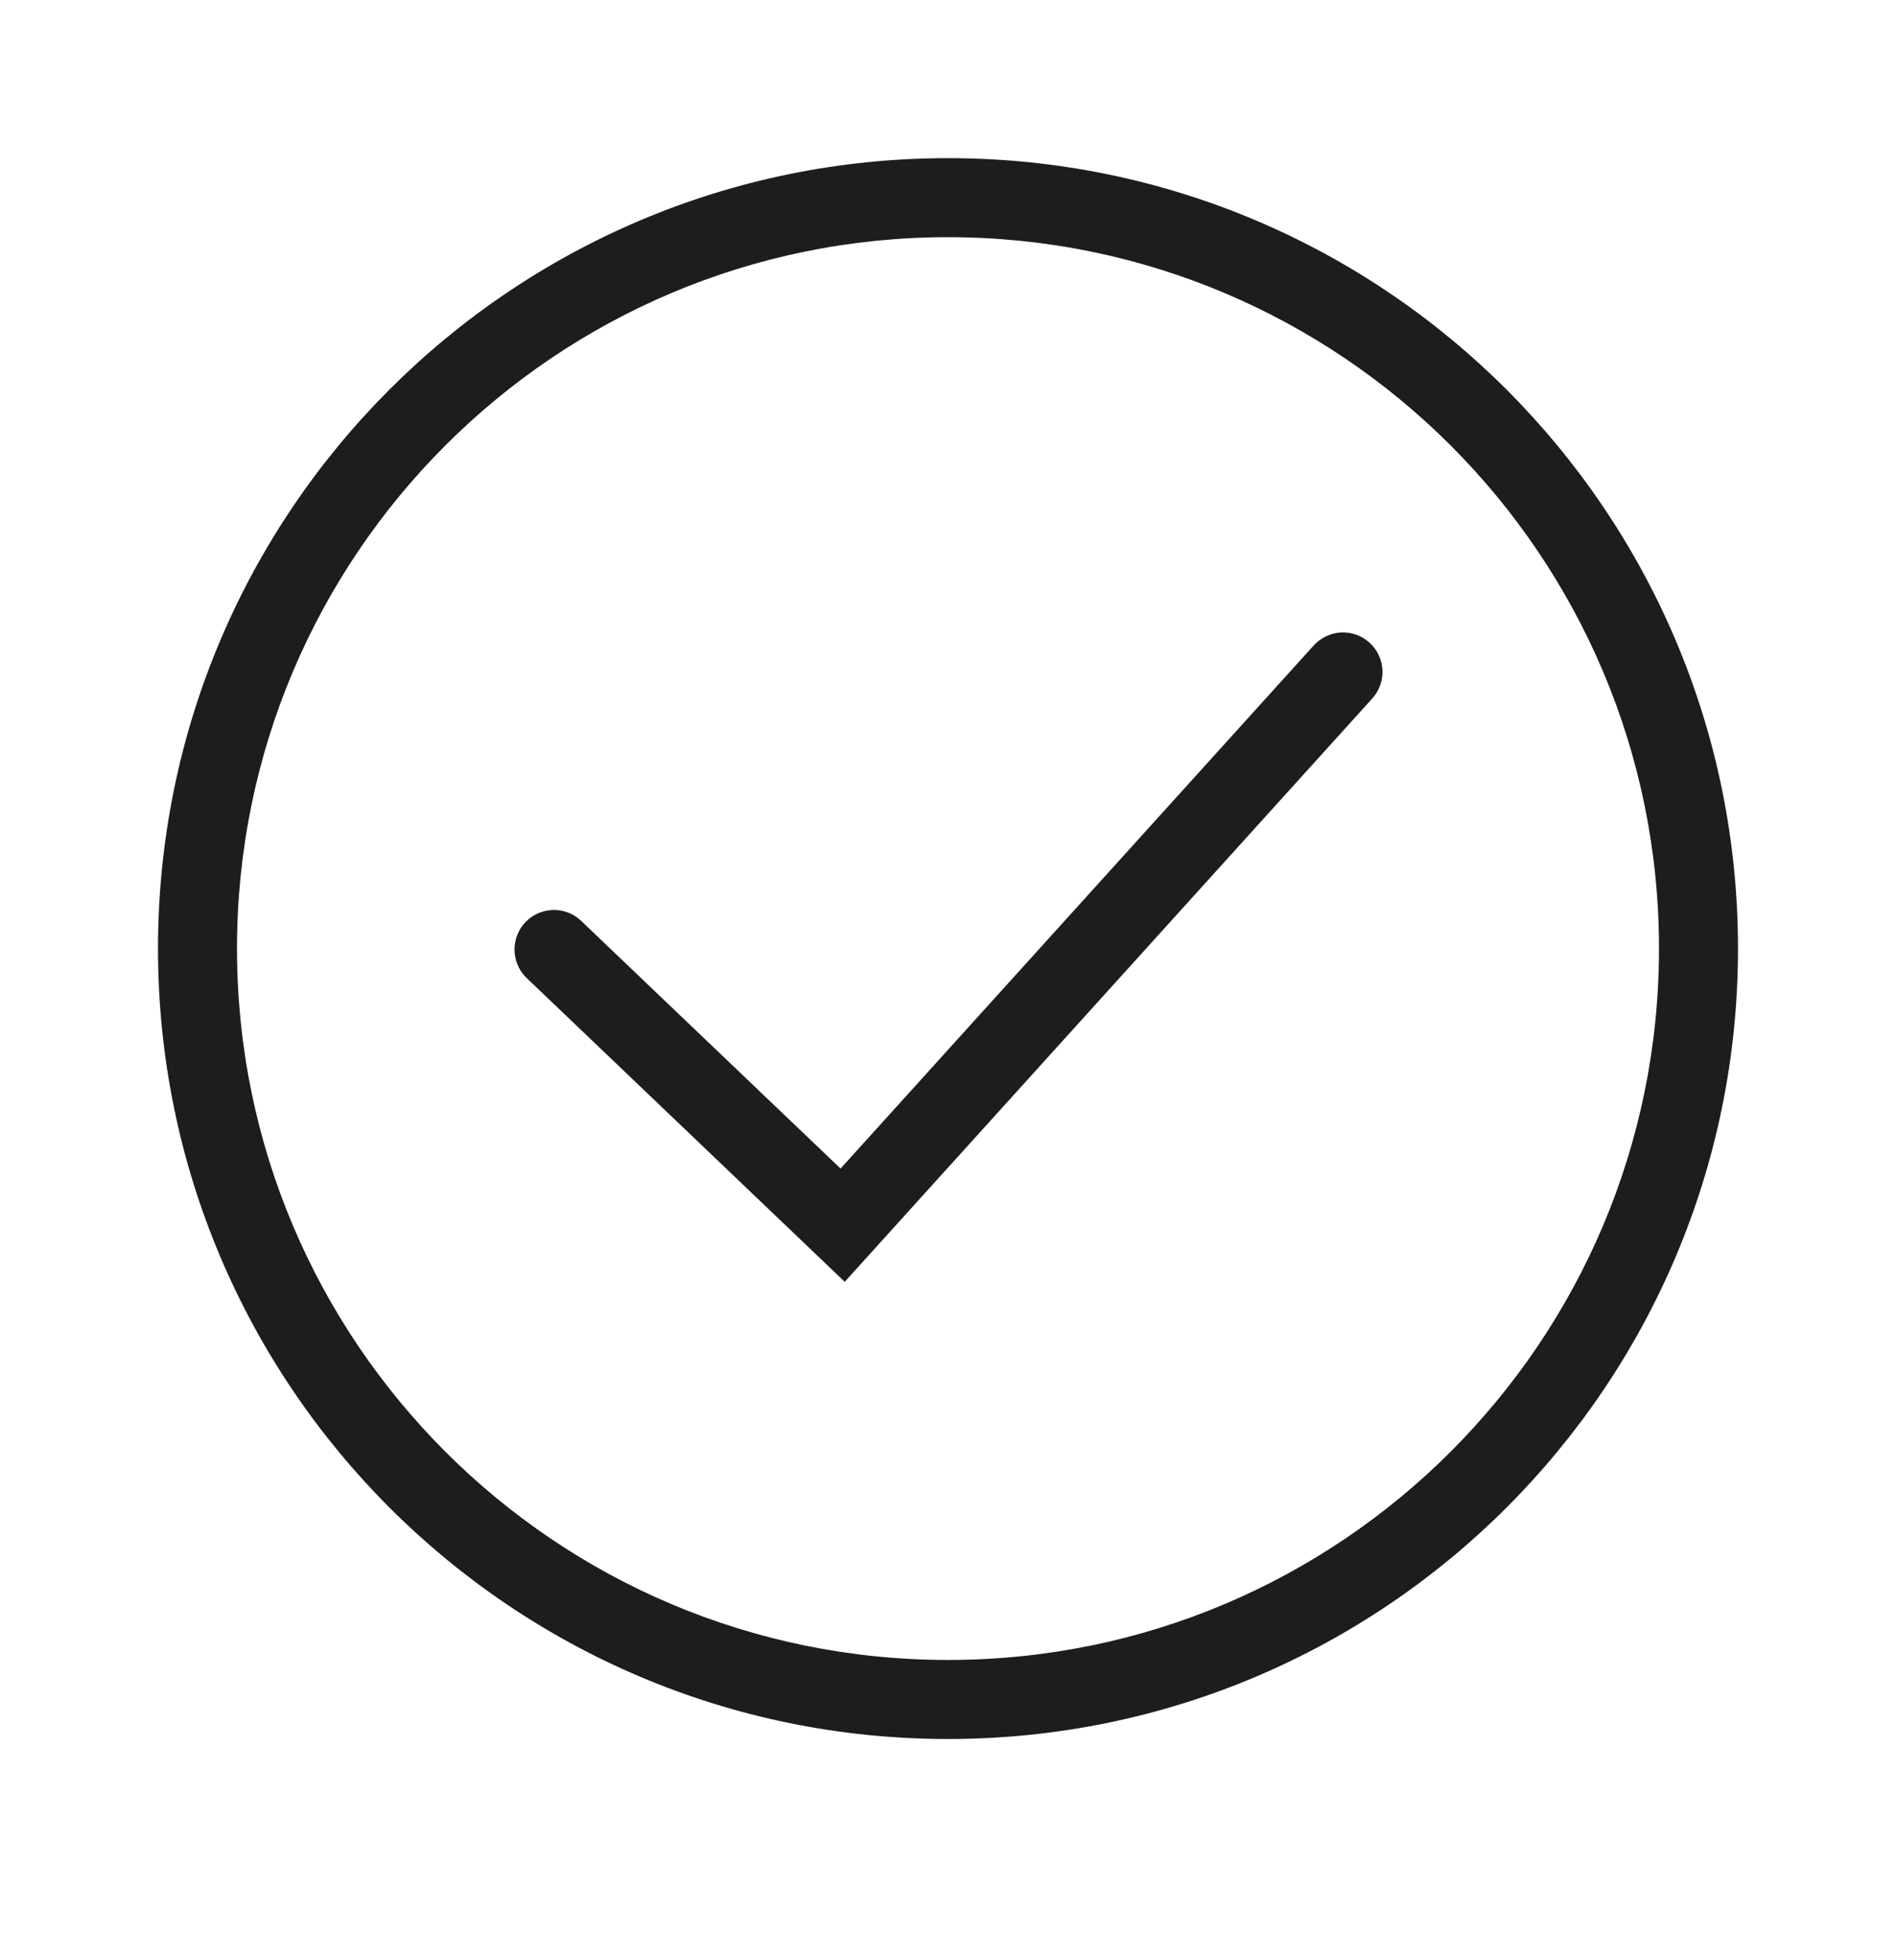 <svg width="30" height="31" viewBox="0 0 30 31" fill="none" xmlns="http://www.w3.org/2000/svg">
<path fill-rule="evenodd" clip-rule="evenodd" d="M15 26.251C21.213 26.251 26.25 21.214 26.25 15.001C26.25 8.788 21.213 3.751 15 3.751C8.787 3.751 3.75 8.788 3.75 15.001C3.75 21.214 8.787 26.251 15 26.251ZM15 27.501C21.904 27.501 27.5 21.905 27.5 15.001C27.5 8.097 21.904 2.501 15 2.501C8.096 2.501 2.5 8.097 2.5 15.001C2.5 21.905 8.096 27.501 15 27.501Z" fill="#1D1D1F"/>
<path fill-rule="evenodd" clip-rule="evenodd" d="M21.669 10.163C21.792 10.274 21.866 10.429 21.874 10.595C21.883 10.76 21.825 10.922 21.714 11.045L13.366 20.271L8.319 15.453C8.206 15.337 8.142 15.182 8.141 15.02C8.14 14.858 8.202 14.701 8.313 14.584C8.425 14.467 8.578 14.398 8.74 14.391C8.902 14.385 9.06 14.441 9.181 14.549L13.3 18.48L20.787 10.207C20.842 10.146 20.909 10.097 20.983 10.062C21.057 10.027 21.137 10.006 21.22 10.002C21.302 9.998 21.384 10.01 21.461 10.038C21.538 10.066 21.609 10.108 21.67 10.164" fill="#1D1D1F"/>
</svg>
